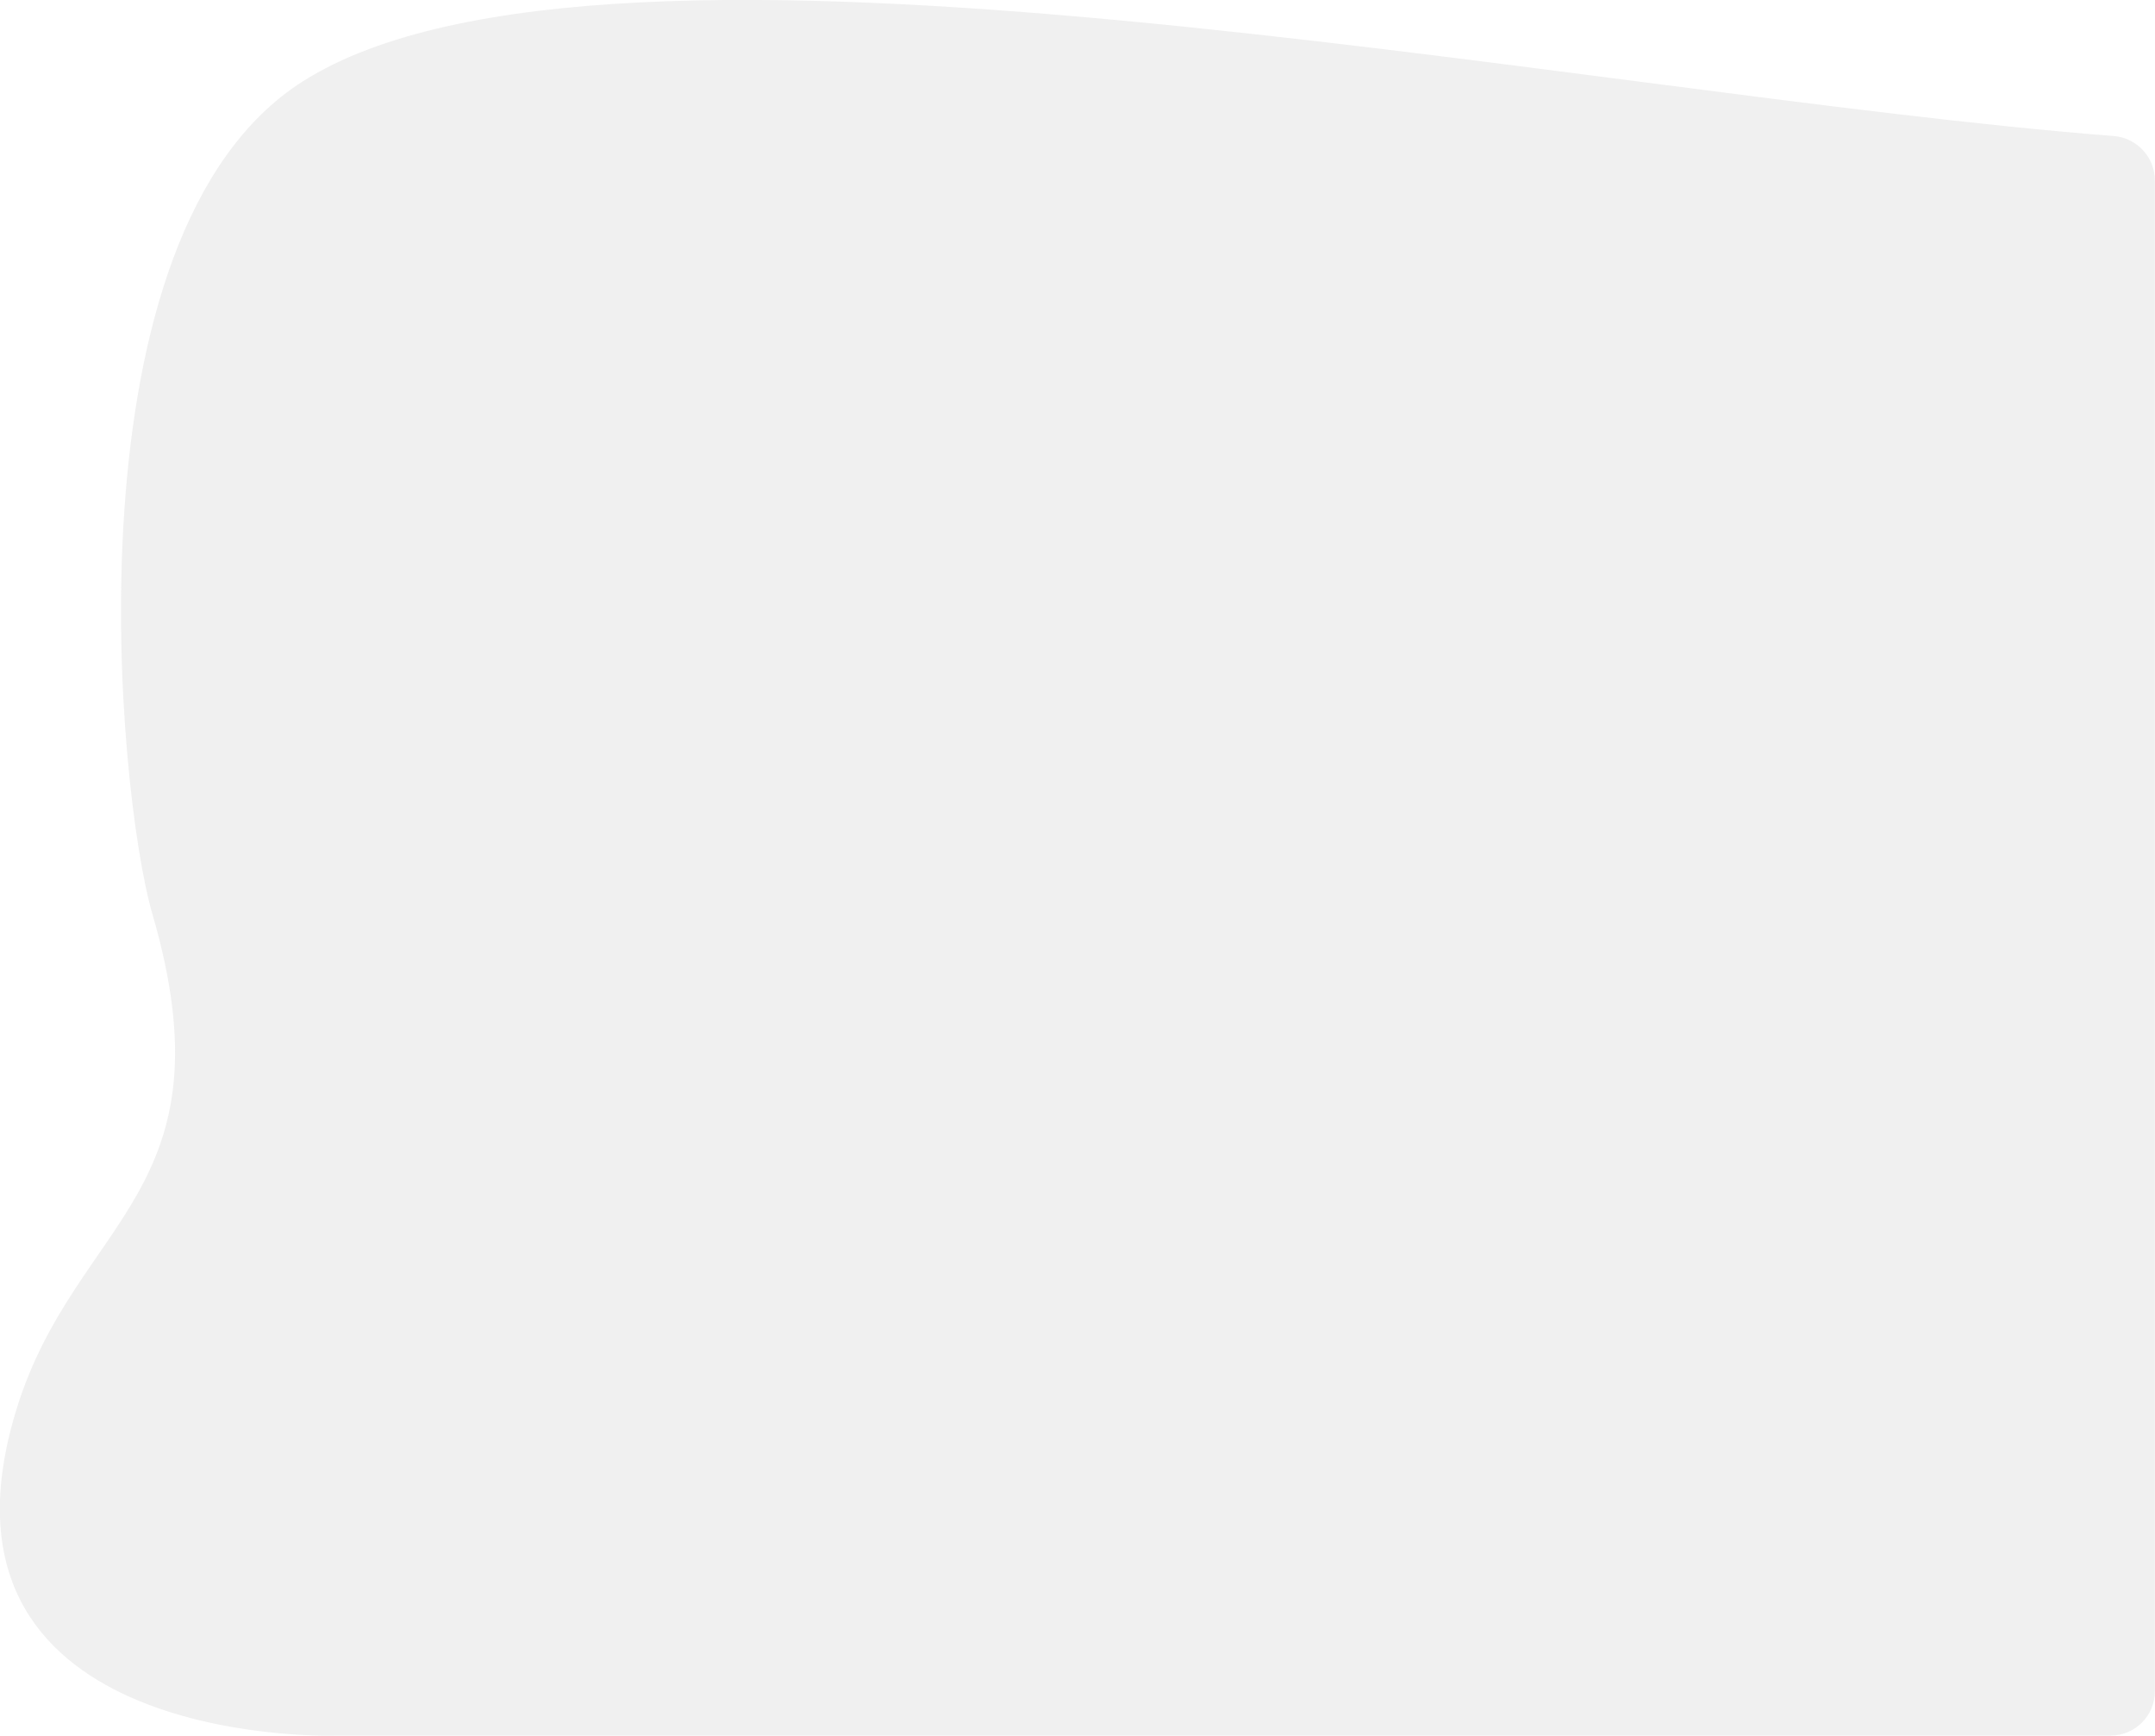 <svg version="1.2" xmlns="http://www.w3.org/2000/svg" viewBox="0 0 2776 2236" width="2776" height="2236">
	<title>vector</title>
	<style>
		.s0 { opacity: .4;fill: #d9d9d9 } 
	</style>
	<path class="s0" d="m21.8 1813.6c-134.3 431.5 389.8 422.7 408.5 422.3 0.6-0.1 0.8-0.1 1.3-0.1h0.1 2287.1c31.5 0 57-25.5 57-57v-1946.3c0-30.1-23.1-54.9-53.1-57.3-689-53.4-1939.1-319.5-2332.3-70.6-309.9 196.2-239.1 918.6-194.3 1072.1 104.8 359.2-98.3 393.1-174.3 636.9z"/>
</svg>